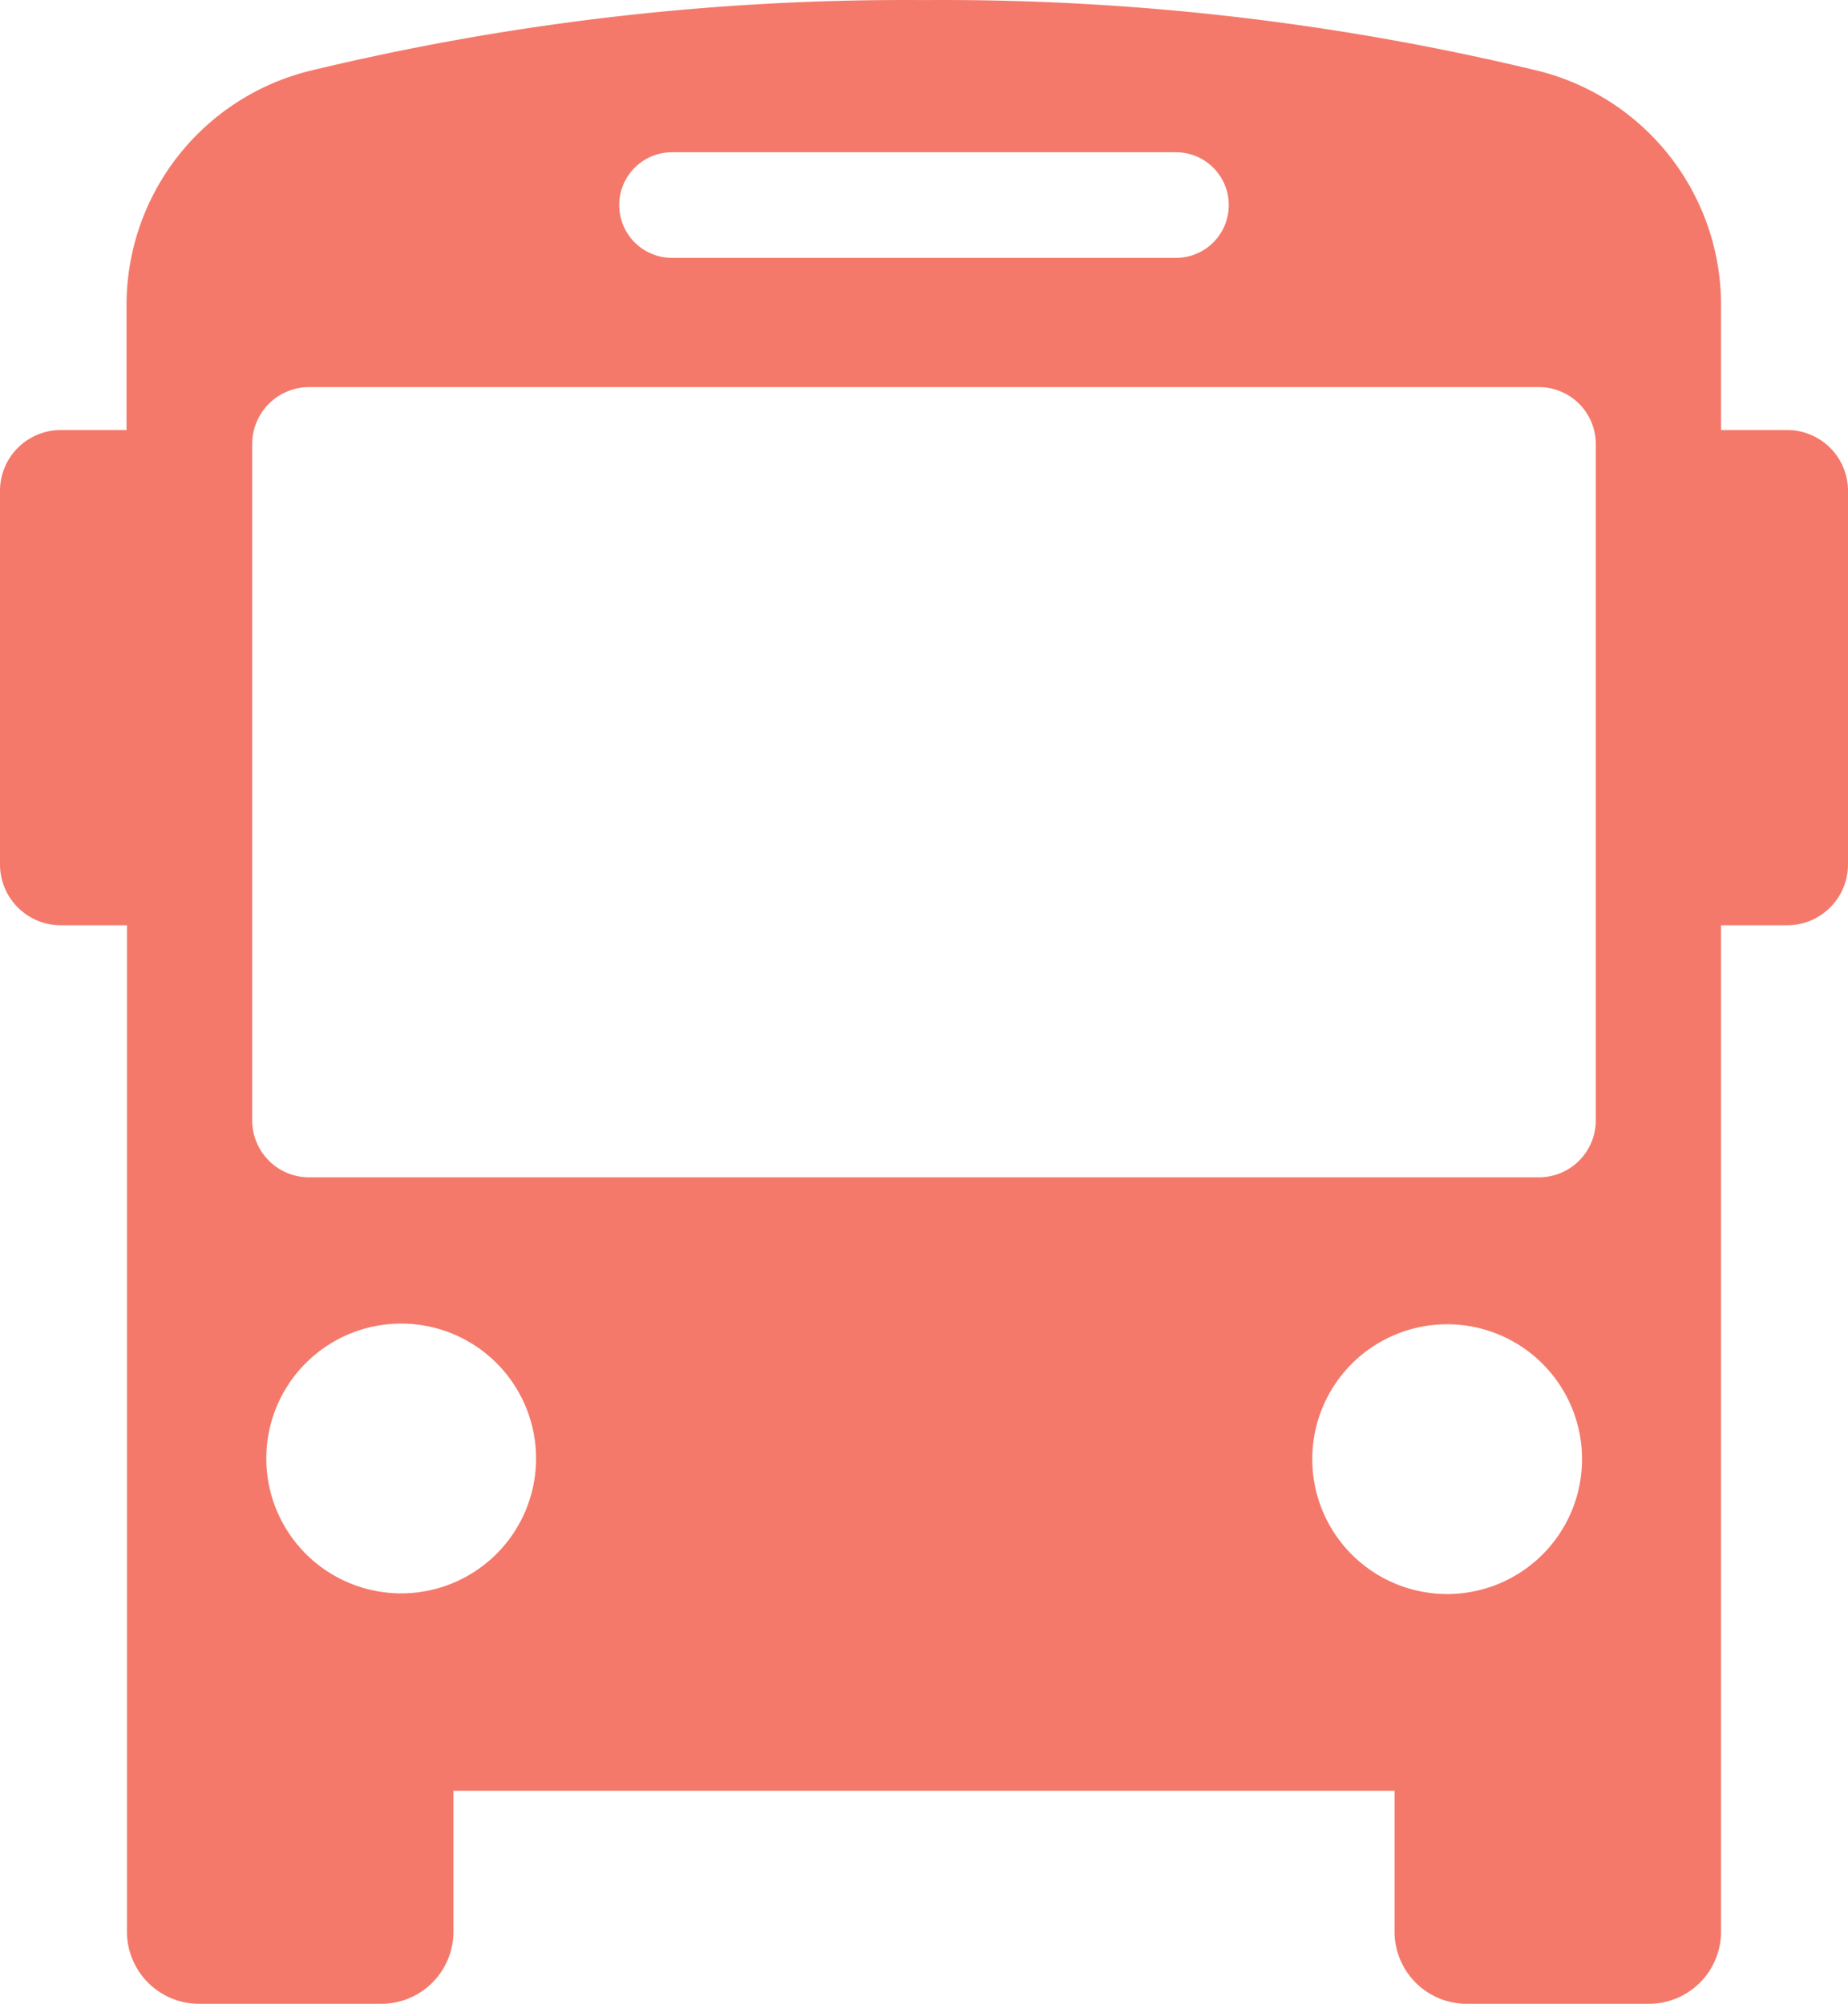 <svg xmlns="http://www.w3.org/2000/svg" xmlns:xlink="http://www.w3.org/1999/xlink" width="21.922" height="23.771" viewBox="0 0 21.922 23.771"><defs><clipPath id="a"><rect width="21.922" height="23.77" fill="#f4796a"/></clipPath></defs><g transform="translate(0 -0.001)"><g transform="translate(0 0.001)" clip-path="url(#a)"><path d="M21.2,5.1h-.784V3.619A2.862,2.862,0,0,0,18.257.842,30.043,30.043,0,0,0,10.961,0a30.042,30.042,0,0,0-7.3.843,2.862,2.862,0,0,0-2.16,2.777V5.1H.722A.722.722,0,0,0,0,5.822v4.431a.722.722,0,0,0,.722.722h.784V22.913a.856.856,0,0,0,.856.856H4.523a.856.856,0,0,0,.856-.856V21.242H16.543v1.671a.856.856,0,0,0,.856.856H19.56a.856.856,0,0,0,.856-.856V10.975H21.2a.722.722,0,0,0,.722-.722V5.822A.722.722,0,0,0,21.2,5.1M7.972,1.805H13.95a.626.626,0,1,1,0,1.253H7.972a.626.626,0,1,1,0-1.253M4.759,18.9a1.6,1.6,0,1,1,1.6-1.6,1.6,1.6,0,0,1-1.6,1.6M3.667,13.965a.675.675,0,0,1-.675-.675V5.266a.675.675,0,0,1,.675-.675H18.255a.675.675,0,0,1,.675.675V13.29a.675.675,0,0,1-.675.675H3.667Zm11.9,3.343a1.6,1.6,0,1,1,1.6,1.6,1.6,1.6,0,0,1-1.6-1.6" transform="translate(0 0.001)" fill="#f4796a"/></g></g></svg>